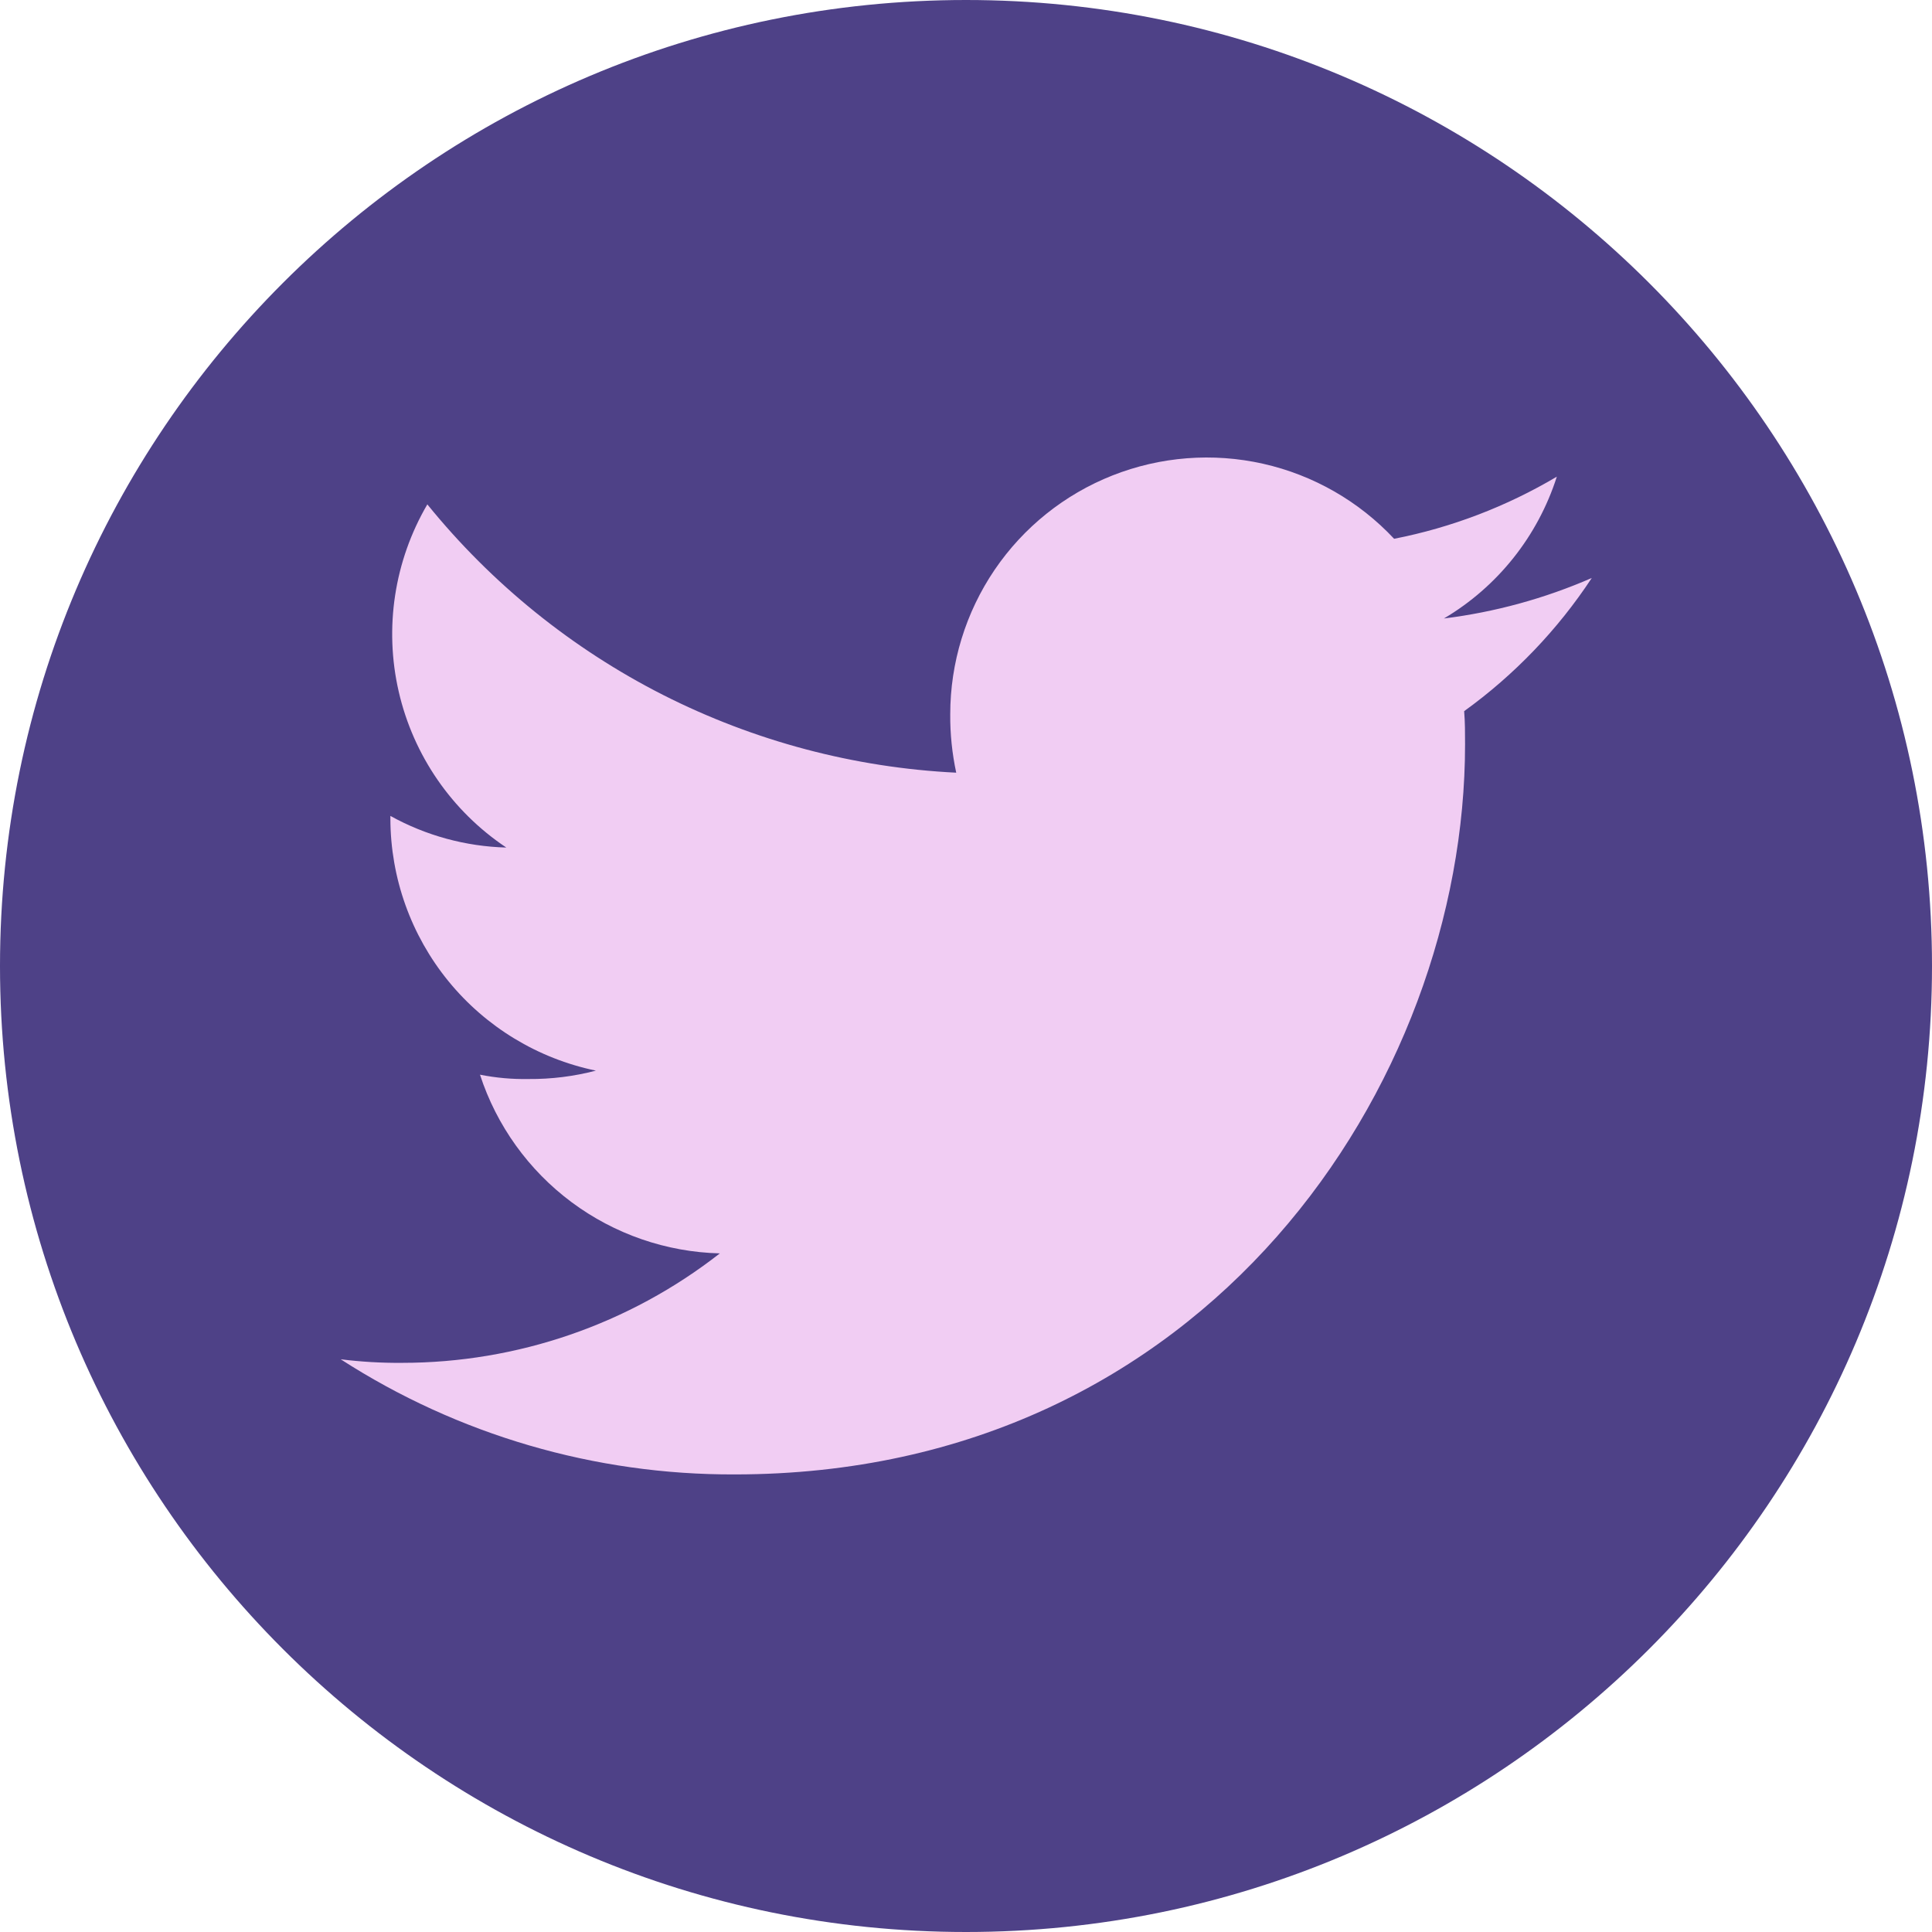 <svg width="32" height="32" viewBox="0 0 32 32" fill="none" xmlns="http://www.w3.org/2000/svg">
<g clip-path="url(#clip0_1_60)">
<path d="M16 32C24.837 32 32 24.837 32 16C32 7.163 24.837 0 16 0C7.163 0 0 7.163 0 16C0 24.837 7.163 32 16 32Z" fill="#4E4187"/>
<path d="M26.365 9.573C25.585 9.913 24.761 10.139 23.916 10.244C24.806 9.717 25.471 8.881 25.786 7.895C24.953 8.389 24.041 8.738 23.091 8.924C22.509 8.302 21.752 7.868 20.92 7.681C20.088 7.494 19.219 7.562 18.426 7.875C17.633 8.188 16.953 8.733 16.474 9.438C15.995 10.144 15.739 10.977 15.739 11.83C15.736 12.155 15.77 12.48 15.838 12.798C14.148 12.715 12.494 12.276 10.984 11.511C9.475 10.745 8.144 9.669 7.078 8.354C6.531 9.29 6.361 10.399 6.604 11.455C6.847 12.512 7.484 13.436 8.386 14.038C7.713 14.02 7.054 13.84 6.466 13.514V13.56C6.468 14.541 6.807 15.491 7.427 16.251C8.047 17.011 8.91 17.534 9.87 17.733C9.507 17.828 9.132 17.875 8.756 17.872C8.486 17.877 8.215 17.853 7.95 17.8C8.225 18.644 8.755 19.381 9.466 19.911C10.178 20.441 11.036 20.738 11.923 20.76C10.42 21.935 8.567 22.573 6.659 22.573C6.32 22.576 5.98 22.556 5.643 22.514C7.588 23.768 9.855 24.43 12.169 24.421C19.99 24.421 24.266 17.943 24.266 12.329C24.266 12.141 24.266 11.96 24.251 11.779C25.084 11.178 25.8 10.431 26.365 9.573Z" fill="#F1CDF3"/>
</g>
<defs>
<clipPath id="clip0_1_60">
<rect width="32" height="32" fill="white"/>
</clipPath>
</defs>
</svg>
